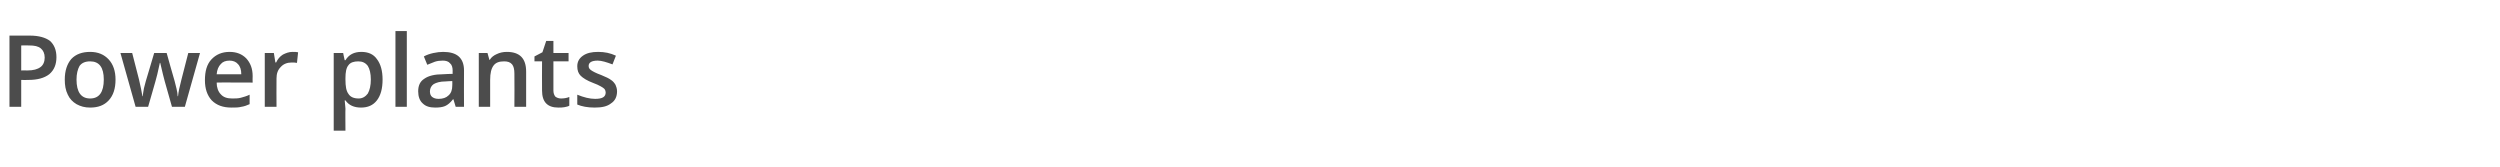 <?xml version="1.0" standalone="no"?><!DOCTYPE svg PUBLIC "-//W3C//DTD SVG 1.1//EN" "http://www.w3.org/Graphics/SVG/1.1/DTD/svg11.dtd"><svg xmlns="http://www.w3.org/2000/svg" version="1.1" width="660px" height="44px" viewBox="0 -8 660 44" style="top:-8px">  <desc>Power plants</desc>  <defs/>  <g id="Polygon78425">    <path d="M 14.9 7.1 C 14.9 9 14.3 10.5 13 11.6 C 11.7 12.6 9.9 13.1 7.5 13.1 C 7.51 13.15 5.6 13.1 5.6 13.1 L 5.6 20.2 L 2.5 20.2 L 2.5 1.4 C 2.5 1.4 7.89 1.38 7.9 1.4 C 10.2 1.4 12 1.9 13.2 2.8 C 14.3 3.8 14.9 5.2 14.9 7.1 Z M 5.6 10.6 C 5.6 10.6 7.19 10.56 7.2 10.6 C 8.8 10.6 9.9 10.3 10.7 9.7 C 11.4 9.2 11.8 8.3 11.8 7.2 C 11.8 6.1 11.4 5.3 10.8 4.8 C 10.1 4.2 9.1 4 7.7 4 C 7.69 3.95 5.6 4 5.6 4 L 5.6 10.6 Z M 30.5 13 C 30.5 15.4 29.9 17.2 28.7 18.5 C 27.5 19.8 25.9 20.4 23.8 20.4 C 22.4 20.4 21.3 20.1 20.2 19.5 C 19.2 18.9 18.4 18.1 17.9 17 C 17.3 15.8 17.1 14.5 17.1 13 C 17.1 10.7 17.7 8.9 18.8 7.6 C 20 6.3 21.7 5.7 23.8 5.7 C 25.9 5.7 27.5 6.4 28.7 7.7 C 29.9 9 30.5 10.8 30.5 13 Z M 20.2 13 C 20.2 16.3 21.4 18 23.8 18 C 26.2 18 27.4 16.3 27.4 13 C 27.4 9.8 26.2 8.2 23.8 8.2 C 22.5 8.2 21.6 8.6 21 9.4 C 20.5 10.3 20.2 11.5 20.2 13 Z M 45.4 20.2 C 45.4 20.2 43.53 13.54 43.5 13.5 C 43.3 12.8 42.9 11.2 42.3 8.6 C 42.3 8.6 42.2 8.6 42.2 8.6 C 41.7 11 41.3 12.6 41 13.6 C 41.02 13.57 39.1 20.2 39.1 20.2 L 35.8 20.2 L 31.8 6 L 34.9 6 C 34.9 6 36.7 12.97 36.7 13 C 37.1 14.7 37.4 16.2 37.6 17.4 C 37.6 17.4 37.7 17.4 37.7 17.4 C 37.7 16.8 37.9 16.1 38 15.3 C 38.2 14.5 38.4 13.8 38.5 13.4 C 38.5 13.44 40.7 6 40.7 6 L 44 6 C 44 6 46.08 13.44 46.1 13.4 C 46.2 13.9 46.4 14.5 46.6 15.4 C 46.8 16.2 46.9 16.9 46.9 17.4 C 46.9 17.4 47 17.4 47 17.4 C 47.1 16.3 47.4 14.9 47.9 13 C 47.9 12.97 49.7 6 49.7 6 L 52.8 6 L 48.8 20.2 L 45.4 20.2 Z M 61.1 20.4 C 58.9 20.4 57.2 19.8 55.9 18.5 C 54.7 17.2 54.1 15.4 54.1 13.2 C 54.1 10.8 54.6 9 55.8 7.7 C 57 6.4 58.6 5.7 60.6 5.7 C 62.5 5.7 63.9 6.3 65 7.4 C 66.1 8.6 66.7 10.1 66.7 12.1 C 66.65 12.12 66.7 13.8 66.7 13.8 C 66.7 13.8 57.18 13.75 57.2 13.8 C 57.2 15.1 57.6 16.2 58.3 16.9 C 59 17.7 60 18 61.3 18 C 62.1 18 62.9 18 63.6 17.8 C 64.3 17.6 65.1 17.4 65.9 17 C 65.9 17 65.9 19.5 65.9 19.5 C 65.2 19.8 64.5 20.1 63.7 20.2 C 63 20.4 62.1 20.4 61.1 20.4 Z M 60.6 8 C 59.6 8 58.8 8.3 58.3 8.9 C 57.7 9.5 57.3 10.4 57.2 11.6 C 57.2 11.6 63.7 11.6 63.7 11.6 C 63.7 10.4 63.4 9.5 62.8 8.9 C 62.3 8.3 61.5 8 60.6 8 Z M 77.2 5.7 C 77.8 5.7 78.3 5.7 78.7 5.8 C 78.7 5.8 78.4 8.6 78.4 8.6 C 77.9 8.5 77.5 8.5 77 8.5 C 75.8 8.5 74.8 8.9 74.1 9.7 C 73.3 10.5 73 11.5 73 12.7 C 72.96 12.75 73 20.2 73 20.2 L 69.9 20.2 L 69.9 6 L 72.3 6 L 72.7 8.5 C 72.7 8.5 72.86 8.47 72.9 8.5 C 73.3 7.6 73.9 6.9 74.7 6.4 C 75.5 6 76.3 5.7 77.2 5.7 Z M 95.3 20.4 C 93.5 20.4 92.1 19.8 91.2 18.5 C 91.2 18.5 91 18.5 91 18.5 C 91.1 19.7 91.2 20.4 91.2 20.7 C 91.15 20.68 91.2 26.5 91.2 26.5 L 88.1 26.5 L 88.1 6 C 88.1 6 90.58 5.96 90.6 6 C 90.6 6.2 90.8 6.9 91 7.9 C 91 7.9 91.2 7.9 91.2 7.9 C 92.1 6.4 93.5 5.7 95.4 5.7 C 97.2 5.7 98.6 6.3 99.5 7.6 C 100.5 8.9 101 10.7 101 13 C 101 15.4 100.5 17.2 99.5 18.5 C 98.5 19.8 97.1 20.4 95.3 20.4 Z M 94.6 8.2 C 93.4 8.2 92.5 8.5 92 9.2 C 91.4 9.9 91.2 11.1 91.2 12.6 C 91.2 12.6 91.2 13 91.2 13 C 91.2 14.8 91.4 16 92 16.8 C 92.5 17.6 93.4 18 94.7 18 C 95.7 18 96.5 17.5 97.1 16.7 C 97.6 15.8 97.9 14.6 97.9 13 C 97.9 11.4 97.6 10.2 97.1 9.4 C 96.5 8.6 95.7 8.2 94.6 8.2 Z M 107.4 20.2 L 104.4 20.2 L 104.4 0.2 L 107.4 0.2 L 107.4 20.2 Z M 120.3 20.2 L 119.7 18.2 C 119.7 18.2 119.6 18.2 119.6 18.2 C 118.9 19.1 118.2 19.7 117.5 20 C 116.8 20.3 115.9 20.4 114.9 20.4 C 113.5 20.4 112.4 20.1 111.6 19.3 C 110.8 18.6 110.4 17.5 110.4 16.1 C 110.4 14.6 110.9 13.5 112 12.8 C 113.1 12 114.8 11.6 117 11.6 C 117.01 11.56 119.5 11.5 119.5 11.5 C 119.5 11.5 119.47 10.73 119.5 10.7 C 119.5 9.8 119.3 9.1 118.8 8.7 C 118.4 8.2 117.7 8 116.9 8 C 116.1 8 115.4 8.1 114.8 8.3 C 114.1 8.6 113.5 8.8 112.8 9.1 C 112.8 9.1 111.9 6.9 111.9 6.9 C 112.6 6.5 113.5 6.2 114.4 6 C 115.3 5.8 116.2 5.7 117 5.7 C 118.8 5.7 120.2 6.1 121.1 6.9 C 122 7.7 122.5 8.9 122.5 10.6 C 122.46 10.6 122.5 20.2 122.5 20.2 L 120.3 20.2 Z M 115.8 18.1 C 116.9 18.1 117.8 17.8 118.4 17.2 C 119.1 16.6 119.4 15.7 119.4 14.6 C 119.44 14.62 119.4 13.4 119.4 13.4 C 119.4 13.4 117.62 13.47 117.6 13.5 C 116.2 13.5 115.2 13.8 114.5 14.2 C 113.9 14.6 113.5 15.3 113.5 16.1 C 113.5 16.8 113.7 17.3 114.1 17.6 C 114.5 17.9 115 18.1 115.8 18.1 Z M 138.9 20.2 L 135.8 20.2 C 135.8 20.2 135.85 11.44 135.8 11.4 C 135.8 10.3 135.6 9.5 135.2 9 C 134.7 8.4 134 8.2 133.1 8.2 C 131.8 8.2 130.9 8.5 130.3 9.3 C 129.7 10.1 129.4 11.3 129.4 13.1 C 129.4 13.09 129.4 20.2 129.4 20.2 L 126.4 20.2 L 126.4 6 L 128.7 6 L 129.2 7.8 C 129.2 7.8 129.32 7.82 129.3 7.8 C 129.7 7.1 130.4 6.6 131.1 6.3 C 131.9 5.9 132.8 5.7 133.8 5.7 C 137.2 5.7 138.9 7.4 138.9 10.9 C 138.88 10.91 138.9 20.2 138.9 20.2 Z M 148.1 18 C 148.8 18 149.6 17.9 150.3 17.6 C 150.3 17.6 150.3 19.9 150.3 19.9 C 150 20.1 149.5 20.2 149 20.3 C 148.5 20.4 147.9 20.4 147.4 20.4 C 144.5 20.4 143.1 18.9 143.1 15.9 C 143.06 15.91 143.1 8.2 143.1 8.2 L 141.1 8.2 L 141.1 6.9 L 143.2 5.8 L 144.2 2.8 L 146.1 2.8 L 146.1 6 L 150.1 6 L 150.1 8.2 L 146.1 8.2 C 146.1 8.2 146.1 15.86 146.1 15.9 C 146.1 16.6 146.3 17.1 146.6 17.5 C 147 17.8 147.5 18 148.1 18 Z M 162.9 16.1 C 162.9 17.5 162.4 18.6 161.3 19.3 C 160.3 20.1 158.9 20.4 157 20.4 C 155.1 20.4 153.6 20.1 152.4 19.6 C 152.4 19.6 152.4 17 152.4 17 C 154.1 17.7 155.7 18.1 157.1 18.1 C 159 18.1 159.9 17.6 159.9 16.4 C 159.9 16.1 159.8 15.8 159.6 15.5 C 159.4 15.3 159 15 158.6 14.8 C 158.1 14.5 157.4 14.2 156.6 13.9 C 155 13.3 153.9 12.6 153.3 12 C 152.7 11.4 152.4 10.6 152.4 9.5 C 152.4 8.3 152.9 7.4 153.9 6.7 C 154.9 6 156.2 5.7 157.9 5.7 C 159.6 5.7 161.1 6 162.6 6.7 C 162.6 6.7 161.7 9 161.7 9 C 160.1 8.4 158.8 8 157.8 8 C 156.2 8 155.4 8.5 155.4 9.4 C 155.4 9.9 155.6 10.2 156 10.5 C 156.4 10.8 157.3 11.3 158.7 11.8 C 159.9 12.3 160.8 12.7 161.3 13.1 C 161.8 13.4 162.2 13.9 162.5 14.4 C 162.7 14.9 162.9 15.4 162.9 16.1 Z " stroke="none" fill="#4c4c4c"/>  </g></svg>